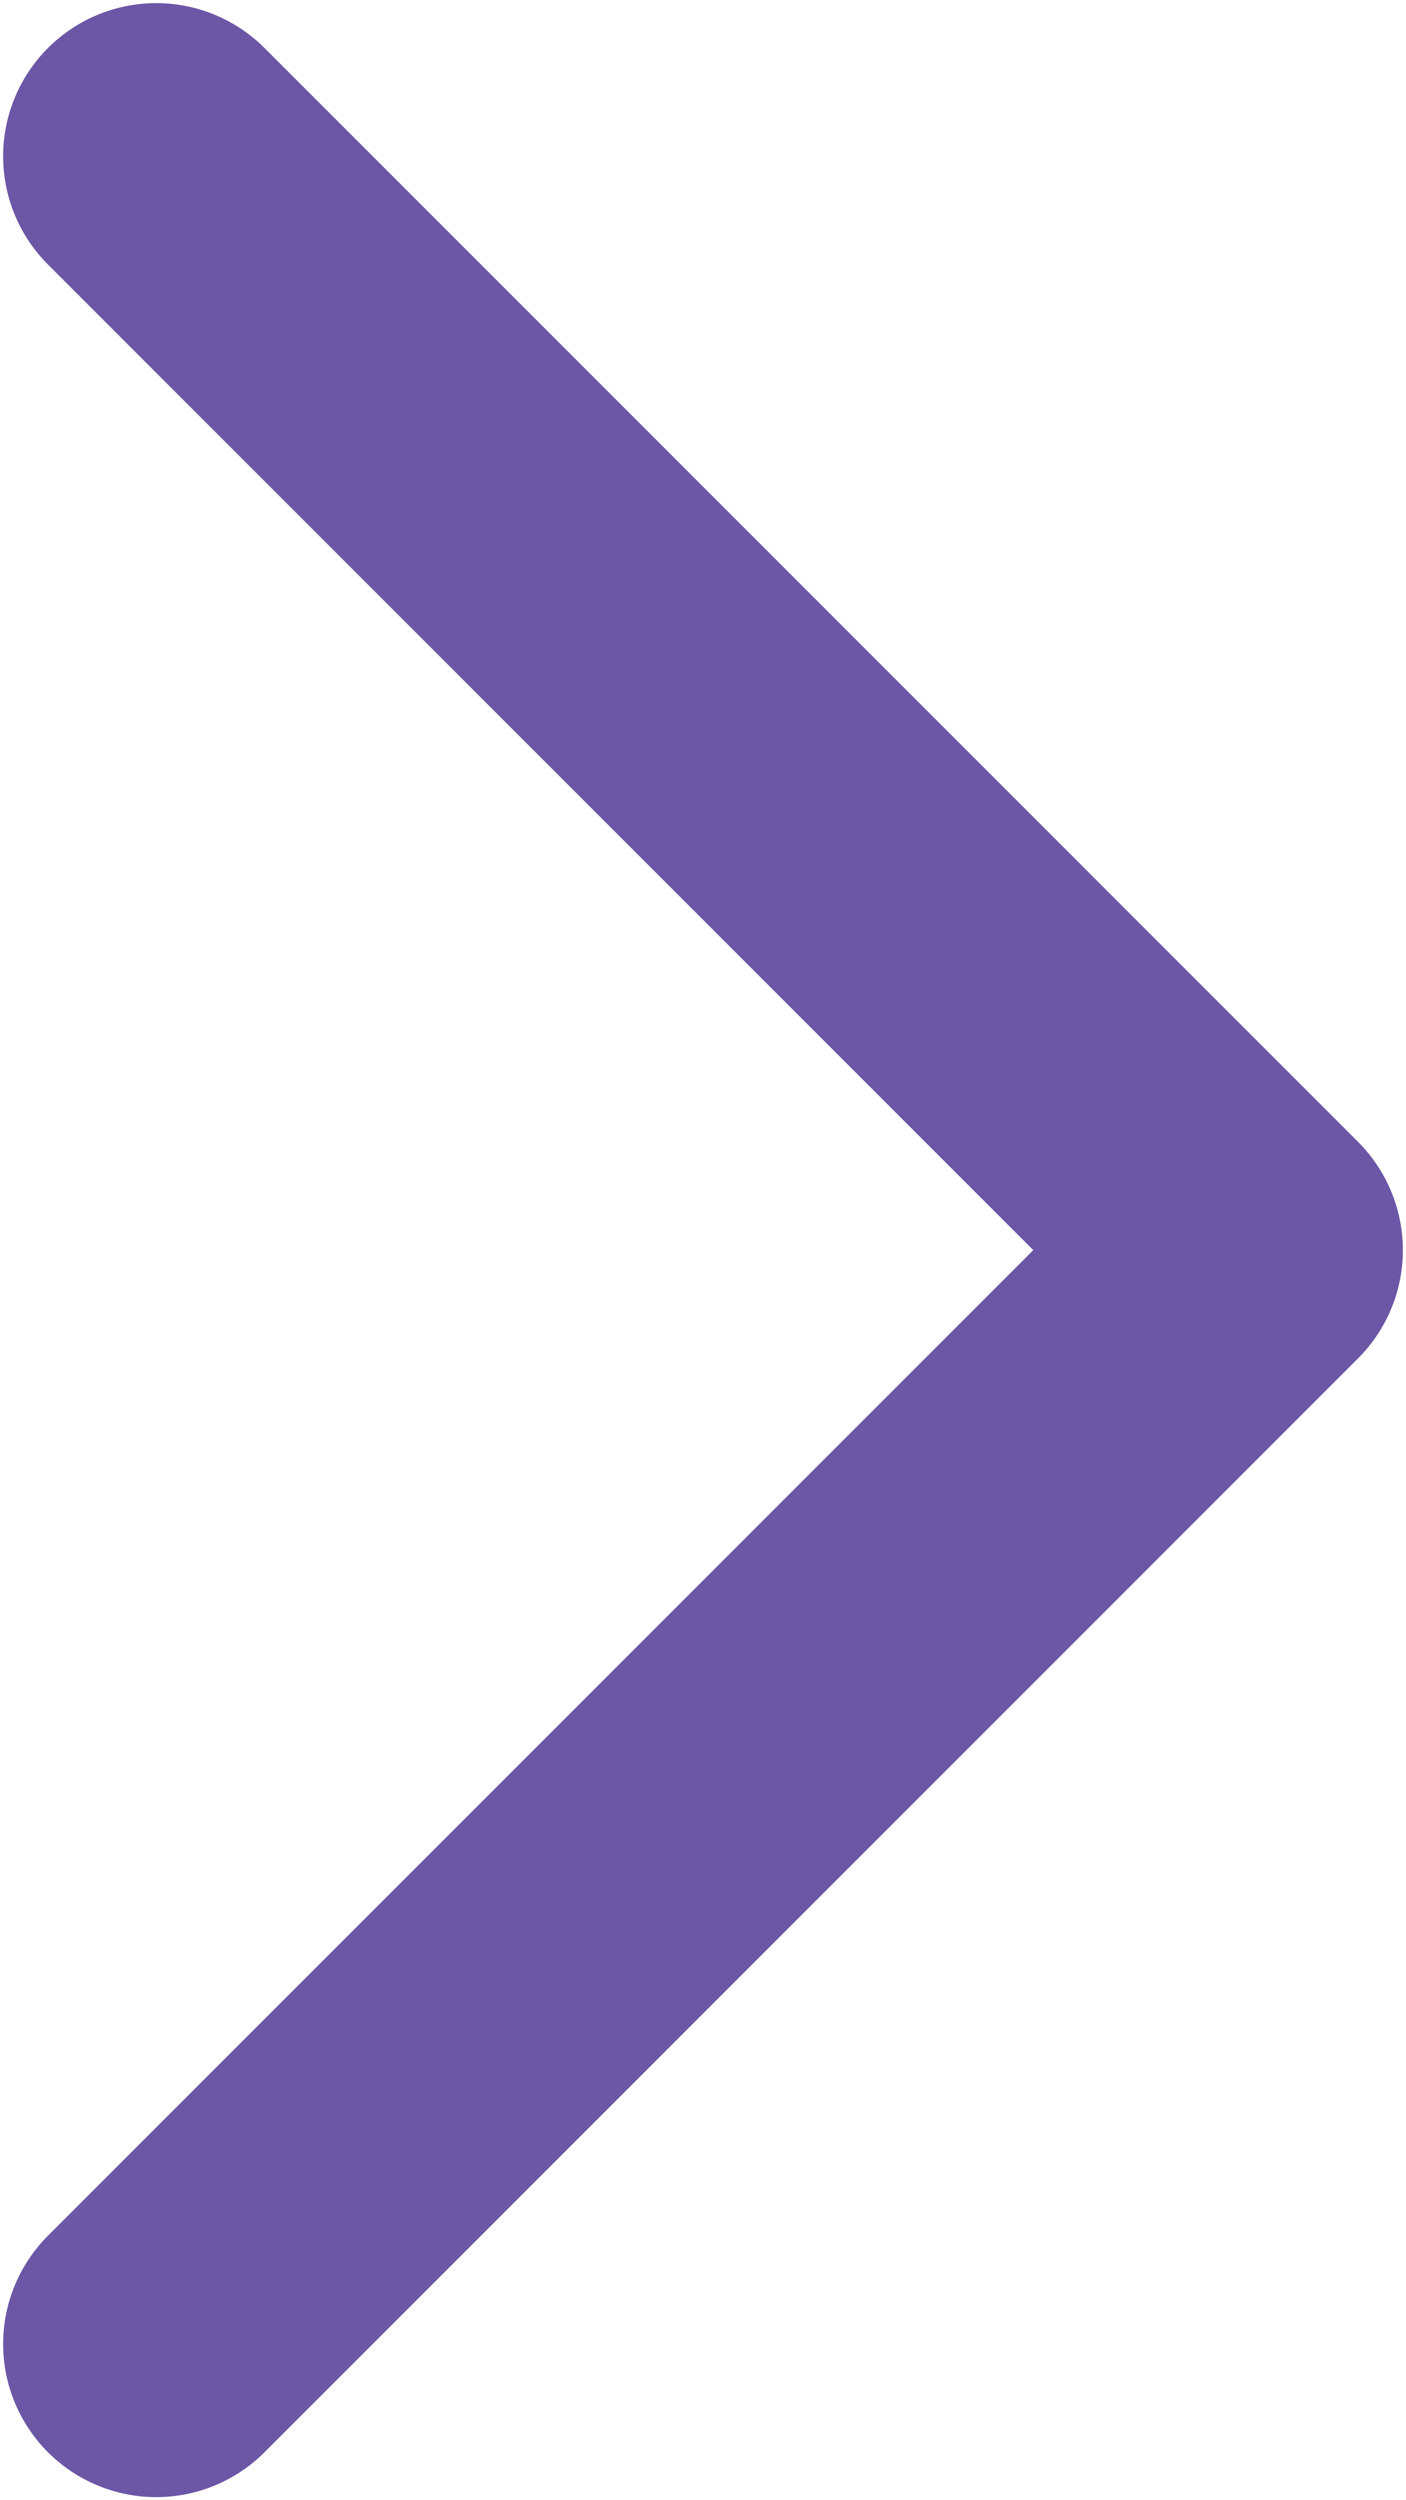 <?xml version="1.0" encoding="UTF-8"?>
<svg id="text" xmlns="http://www.w3.org/2000/svg" viewBox="0 0 9 16">
  <defs>
    <style>
      .cls-1 {
        fill: none;
        stroke: #6c56a6;
        stroke-linecap: round;
        stroke-linejoin: round;
        stroke-width: 1.96px;
      }
    </style>
  </defs>
  <polyline class="cls-1" points="1 15 8 8 1 1"/>
</svg>